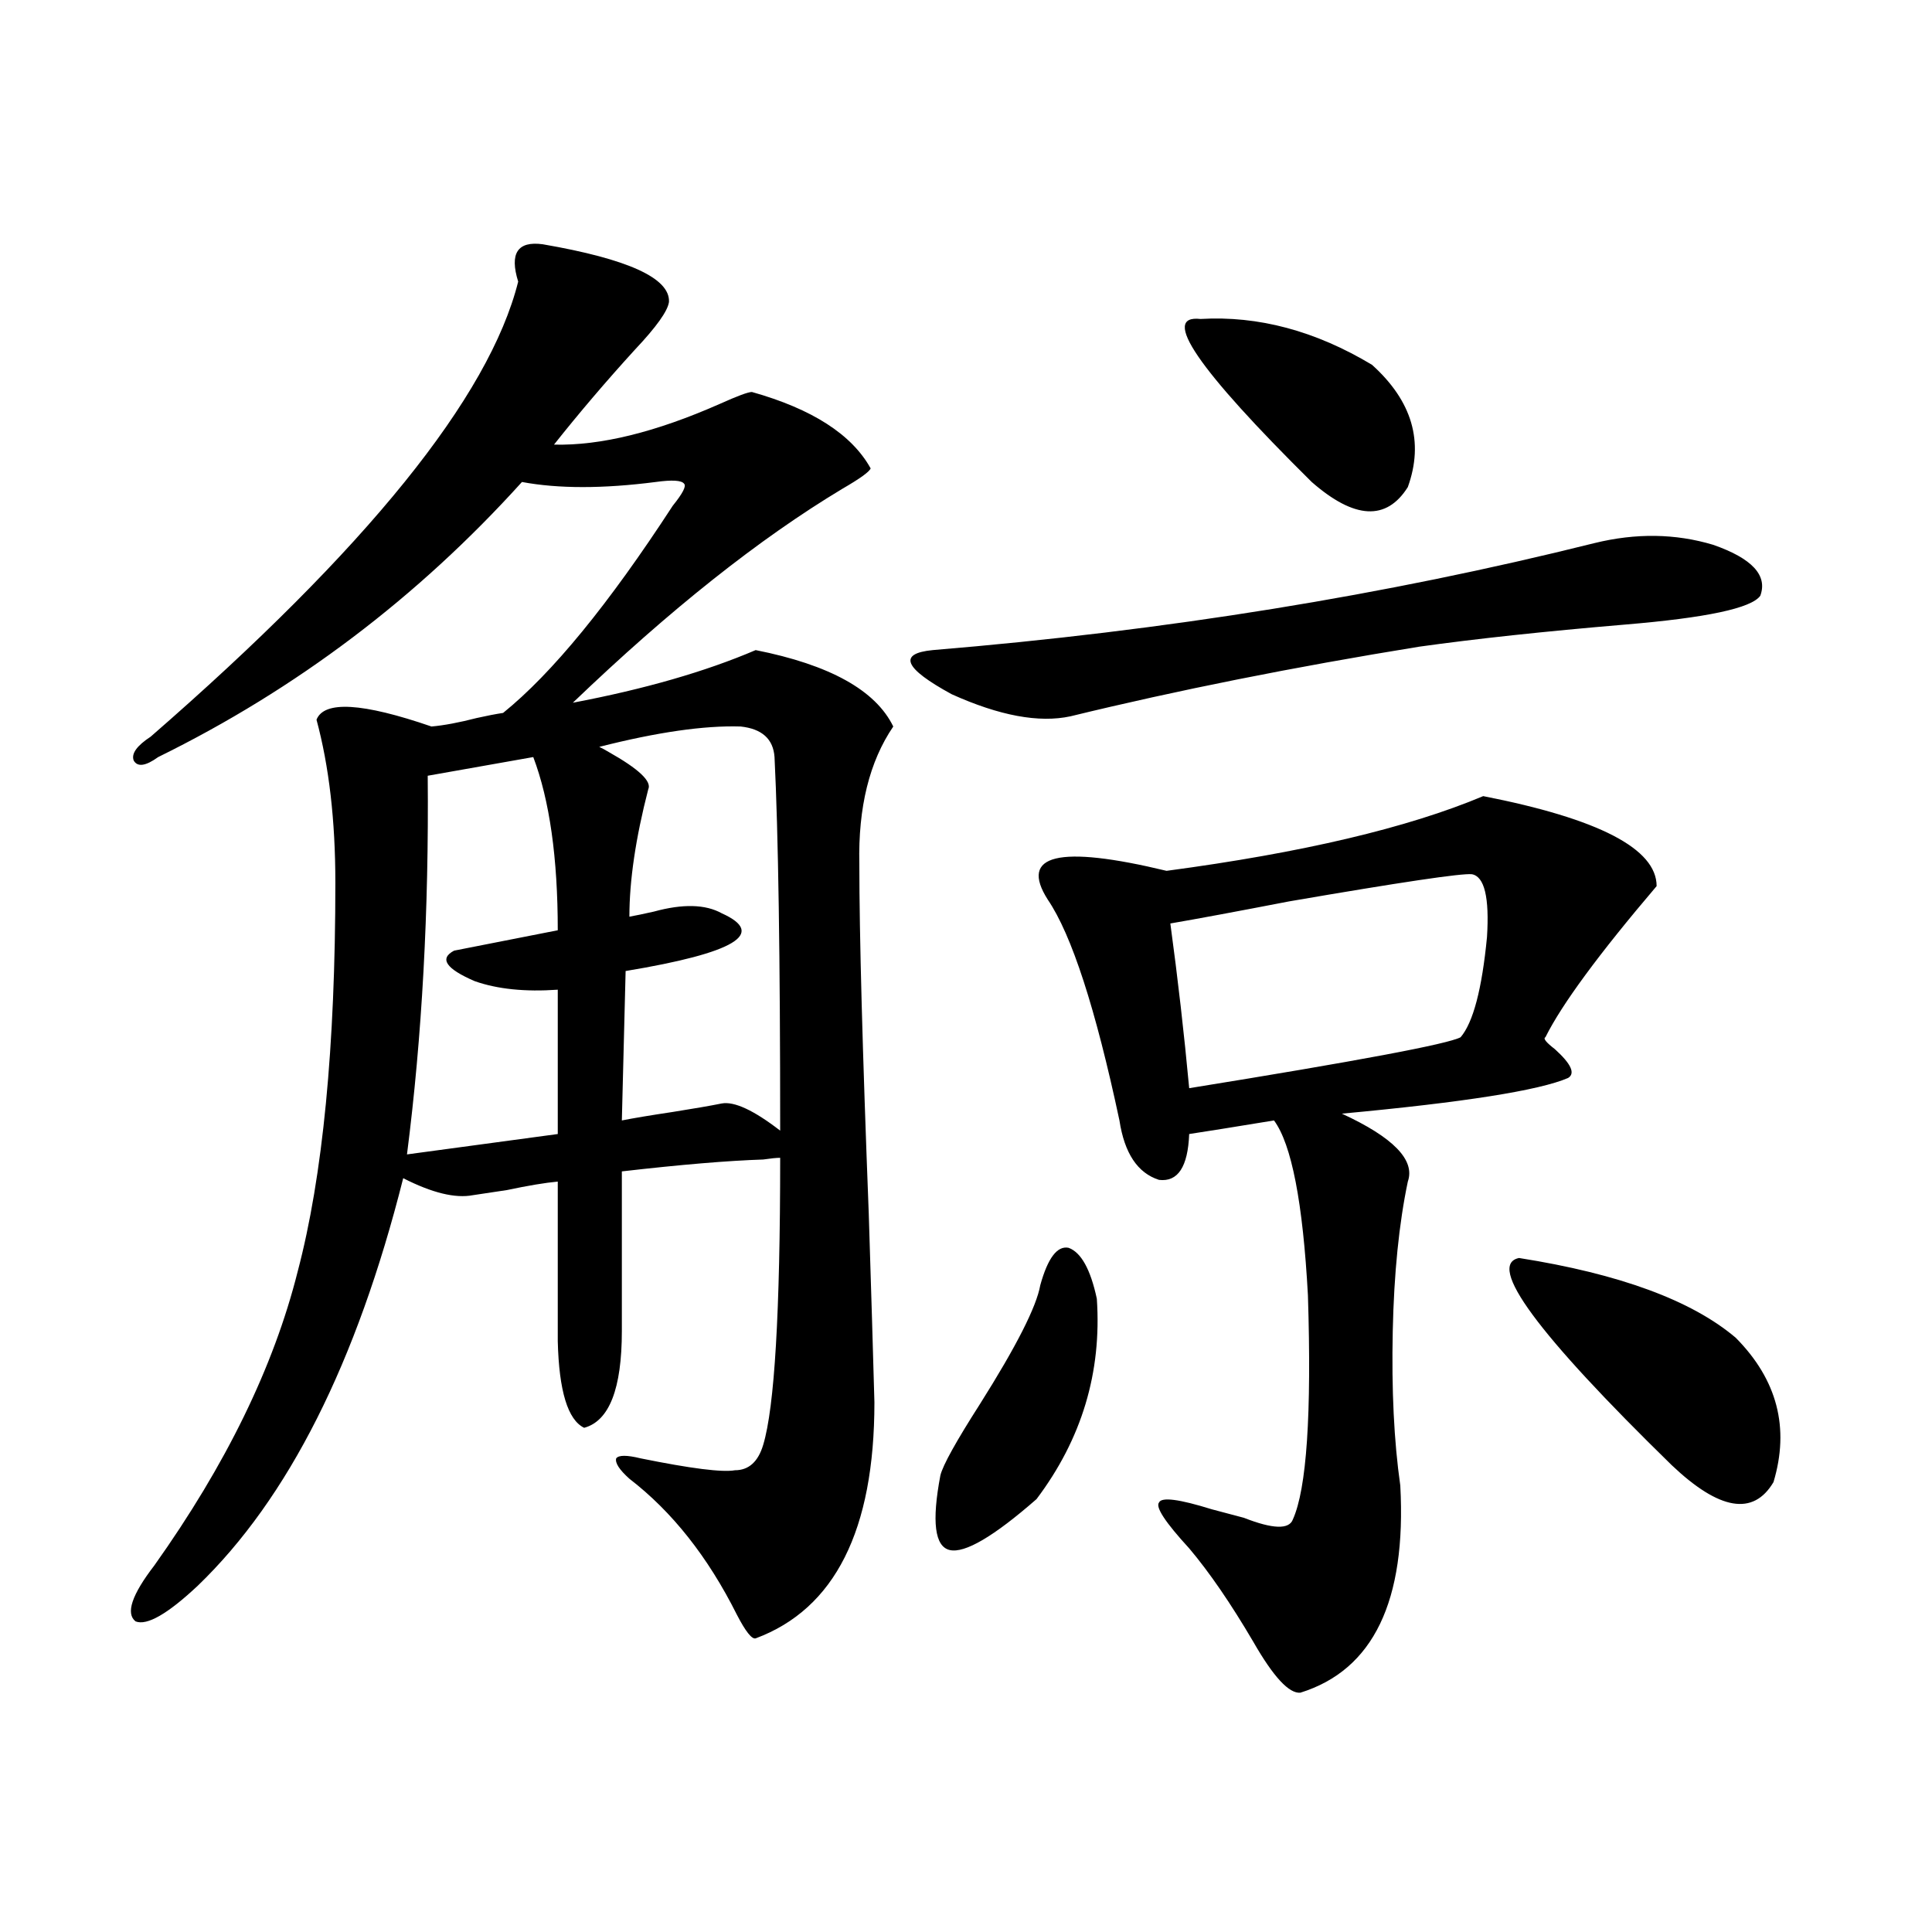 <?xml version="1.0" encoding="utf-8"?>
<!-- Generator: Adobe Illustrator 16.0.0, SVG Export Plug-In . SVG Version: 6.00 Build 0)  -->
<!DOCTYPE svg PUBLIC "-//W3C//DTD SVG 1.1//EN" "http://www.w3.org/Graphics/SVG/1.1/DTD/svg11.dtd">
<svg version="1.1" id="图层_1" xmlns="http://www.w3.org/2000/svg" xmlns:xlink="http://www.w3.org/1999/xlink" x="0px" y="0px"
	 width="1000px" height="1000px" viewBox="0 0 1000 1000" enable-background="new 0 0 1000 1000" xml:space="preserve">
<path d="M280.896,126.426c44.222,7.622,66.005,17.578,65.364,29.883c-0.655,4.696-6.509,12.896-17.561,24.609
	c-14.969,16.411-28.947,32.821-41.95,49.219c24.055,0.591,52.682-6.44,85.852-21.094c9.101-4.093,14.634-6.152,16.585-6.152
	c31.219,8.789,51.706,21.973,61.462,39.551c-0.655,1.758-5.533,5.273-14.634,10.547c-42.926,25.79-89.434,62.704-139.509,110.742
	c37.072-7.031,68.611-16.108,94.632-27.246c38.368,7.622,62.103,20.806,71.218,39.551c-12.362,18.169-18.216,41.899-17.561,71.191
	c0,36.337,1.616,96.68,4.878,181.055c1.296,41.021,2.271,73.54,2.927,97.559c0,66.22-20.487,106.925-61.462,122.168
	c-1.951,0.577-5.213-3.516-9.756-12.305c-14.969-29.883-33.505-53.312-55.608-70.313c-5.213-4.683-7.484-8.198-6.829-10.547
	c1.296-1.758,5.519-1.758,12.683,0c26.006,5.273,42.271,7.333,48.779,6.152c7.149,0,12.027-4.395,14.634-13.184
	c5.854-19.336,8.78-68.843,8.78-148.535c-1.951,0-4.878,0.302-8.78,0.879c-18.216,0.591-42.605,2.637-73.169,6.152v82.617
	c0,29.883-6.509,46.582-19.512,50.098c-8.46-4.093-13.018-19.034-13.658-44.824v-82.617c-6.509,0.591-15.289,2.06-26.341,4.395
	c-7.805,1.181-13.658,2.06-17.561,2.637c-9.115,1.758-21.143-1.167-36.097-8.789c-24.069,95.513-59.511,165.825-106.339,210.938
	c-15.609,14.64-26.341,20.792-32.194,18.457c-5.213-4.106-1.951-13.774,9.756-29.004c37.072-52.144,61.782-102.832,74.145-152.051
	c13.003-49.219,19.512-116.304,19.512-201.27c0-32.218-3.262-60.343-9.756-84.375c3.902-9.956,23.734-8.789,59.511,3.516
	c6.494-0.577,14.299-2.046,23.414-4.395c5.198-1.167,9.756-2.046,13.658-2.637c25.365-20.503,54.633-56.25,87.803-107.227
	c5.198-6.44,7.149-10.245,5.854-11.426c-1.311-1.758-6.188-2.046-14.634-0.879c-27.316,3.516-50.41,3.516-69.267,0
	c-53.992,59.766-116.75,107.227-188.288,142.383c-6.509,4.696-10.731,5.273-12.683,1.758c-1.311-3.516,1.616-7.608,8.78-12.305
	c111.857-97.257,175.271-175.781,190.239-235.547C263.655,131.122,267.878,124.668,280.896,126.426z M276.018,391.855l-54.633,9.668
	c0.641,69.735-2.927,135.063-10.731,195.996l78.047-10.547v-74.707c-16.92,1.181-31.219-0.288-42.926-4.395
	c-14.969-6.44-18.536-11.714-10.731-15.82l53.657-10.547C288.7,444.013,284.463,414.13,276.018,391.855z M323.821,502.598
	l-1.951,77.344c5.854-1.167,14.634-2.637,26.341-4.395c11.052-1.758,19.512-3.214,25.365-4.395
	c6.494-1.167,16.585,3.516,30.243,14.063c0-89.648-0.976-154.097-2.927-193.359c-0.655-9.366-6.509-14.64-17.561-15.82
	c-18.871-0.577-43.261,2.938-73.169,10.547c1.296,0.591,2.927,1.47,4.878,2.637c15.609,8.789,22.438,15.243,20.487,19.336
	c-6.509,25.2-9.756,47.173-9.756,65.918c3.247-0.577,7.47-1.456,12.683-2.637c14.954-4.093,26.661-3.804,35.121,0.879
	C396.99,483.262,380.405,493.231,323.821,502.598z M825.272,281.113c21.463-5.273,41.95-4.972,61.462,0.879
	c20.152,7.031,28.292,15.82,24.39,26.367c-4.558,6.454-27.972,11.426-70.242,14.941c-41.63,3.516-77.071,7.333-106.339,11.426
	c-65.044,10.547-125.21,22.563-180.483,36.035c-16.265,3.516-36.752-0.288-61.462-11.426c-24.725-13.472-27.972-21.094-9.756-22.852
	C603.159,326.528,717.303,308.071,825.272,281.113z M538.45,665.195c3.902-14.063,8.78-20.503,14.634-19.336
	c6.494,2.349,11.372,11.138,14.634,26.367c2.592,38.095-7.805,72.661-31.219,103.711c-22.118,19.336-37.072,28.125-44.877,26.367
	s-9.436-14.64-4.878-38.672c1.296-5.273,8.125-17.578,20.487-36.914C526.088,696.836,536.499,676.333,538.45,665.195z
	 M767.713,412.07c59.831,11.728,89.754,27.246,89.754,46.582c-29.923,35.156-49.114,61.235-57.56,78.223
	c-1.311,0.591,0.32,2.637,4.878,6.152c8.445,7.622,10.731,12.606,6.829,14.941c-14.969,6.454-53.992,12.606-117.07,18.457
	c26.661,12.305,38.048,24.032,34.146,35.156c-4.558,21.685-7.164,47.461-7.805,77.344c-0.655,30.474,0.641,57.129,3.902,79.98
	c3.247,59.766-13.993,95.499-51.706,107.227c-5.854,0.577-13.993-8.212-24.39-26.367c-11.707-19.927-22.773-36.035-33.17-48.34
	c-12.362-13.472-17.561-21.382-15.609-23.73c1.296-2.925,10.396-1.758,27.316,3.516c4.543,1.181,10.076,2.637,16.585,4.395
	c14.954,5.864,23.414,6.152,25.365,0.879c7.149-15.82,9.756-54.492,7.805-116.016c-2.606-48.038-8.46-78.223-17.561-90.527
	c-21.463,3.516-36.097,5.864-43.901,7.031c-0.655,17.001-5.854,24.911-15.609,23.73c-11.066-3.516-17.896-13.761-20.487-30.762
	c-12.362-58.008-24.725-96.089-37.072-114.258c-14.969-23.429,5.519-28.413,61.462-14.941
	C674.057,441.376,728.689,428.481,767.713,412.07z M761.859,452.5c-5.213-0.577-36.752,4.106-94.632,14.063
	c-27.316,5.273-47.804,9.091-61.462,11.426c3.902,28.716,7.149,57.129,9.756,85.254c87.147-14.063,133.976-22.852,140.484-26.367
	c6.494-7.608,11.052-24.897,13.658-51.855C770.96,464.517,768.354,453.681,761.859,452.5z M621.375,165.098
	c29.908-1.758,59.511,6.152,88.778,23.73c20.808,18.759,26.981,39.853,18.536,63.281c-11.066,17.578-27.651,16.699-49.755-2.637
	C619.744,190.888,600.553,162.763,621.375,165.098z M786.249,651.133c52.026,8.212,89.419,21.973,112.192,41.309
	c21.463,21.685,27.957,46.582,19.512,74.707c-10.411,17.578-27.972,14.653-52.682-8.789
	C795.67,690.396,769.329,654.648,786.249,651.133z"/>
</svg>
